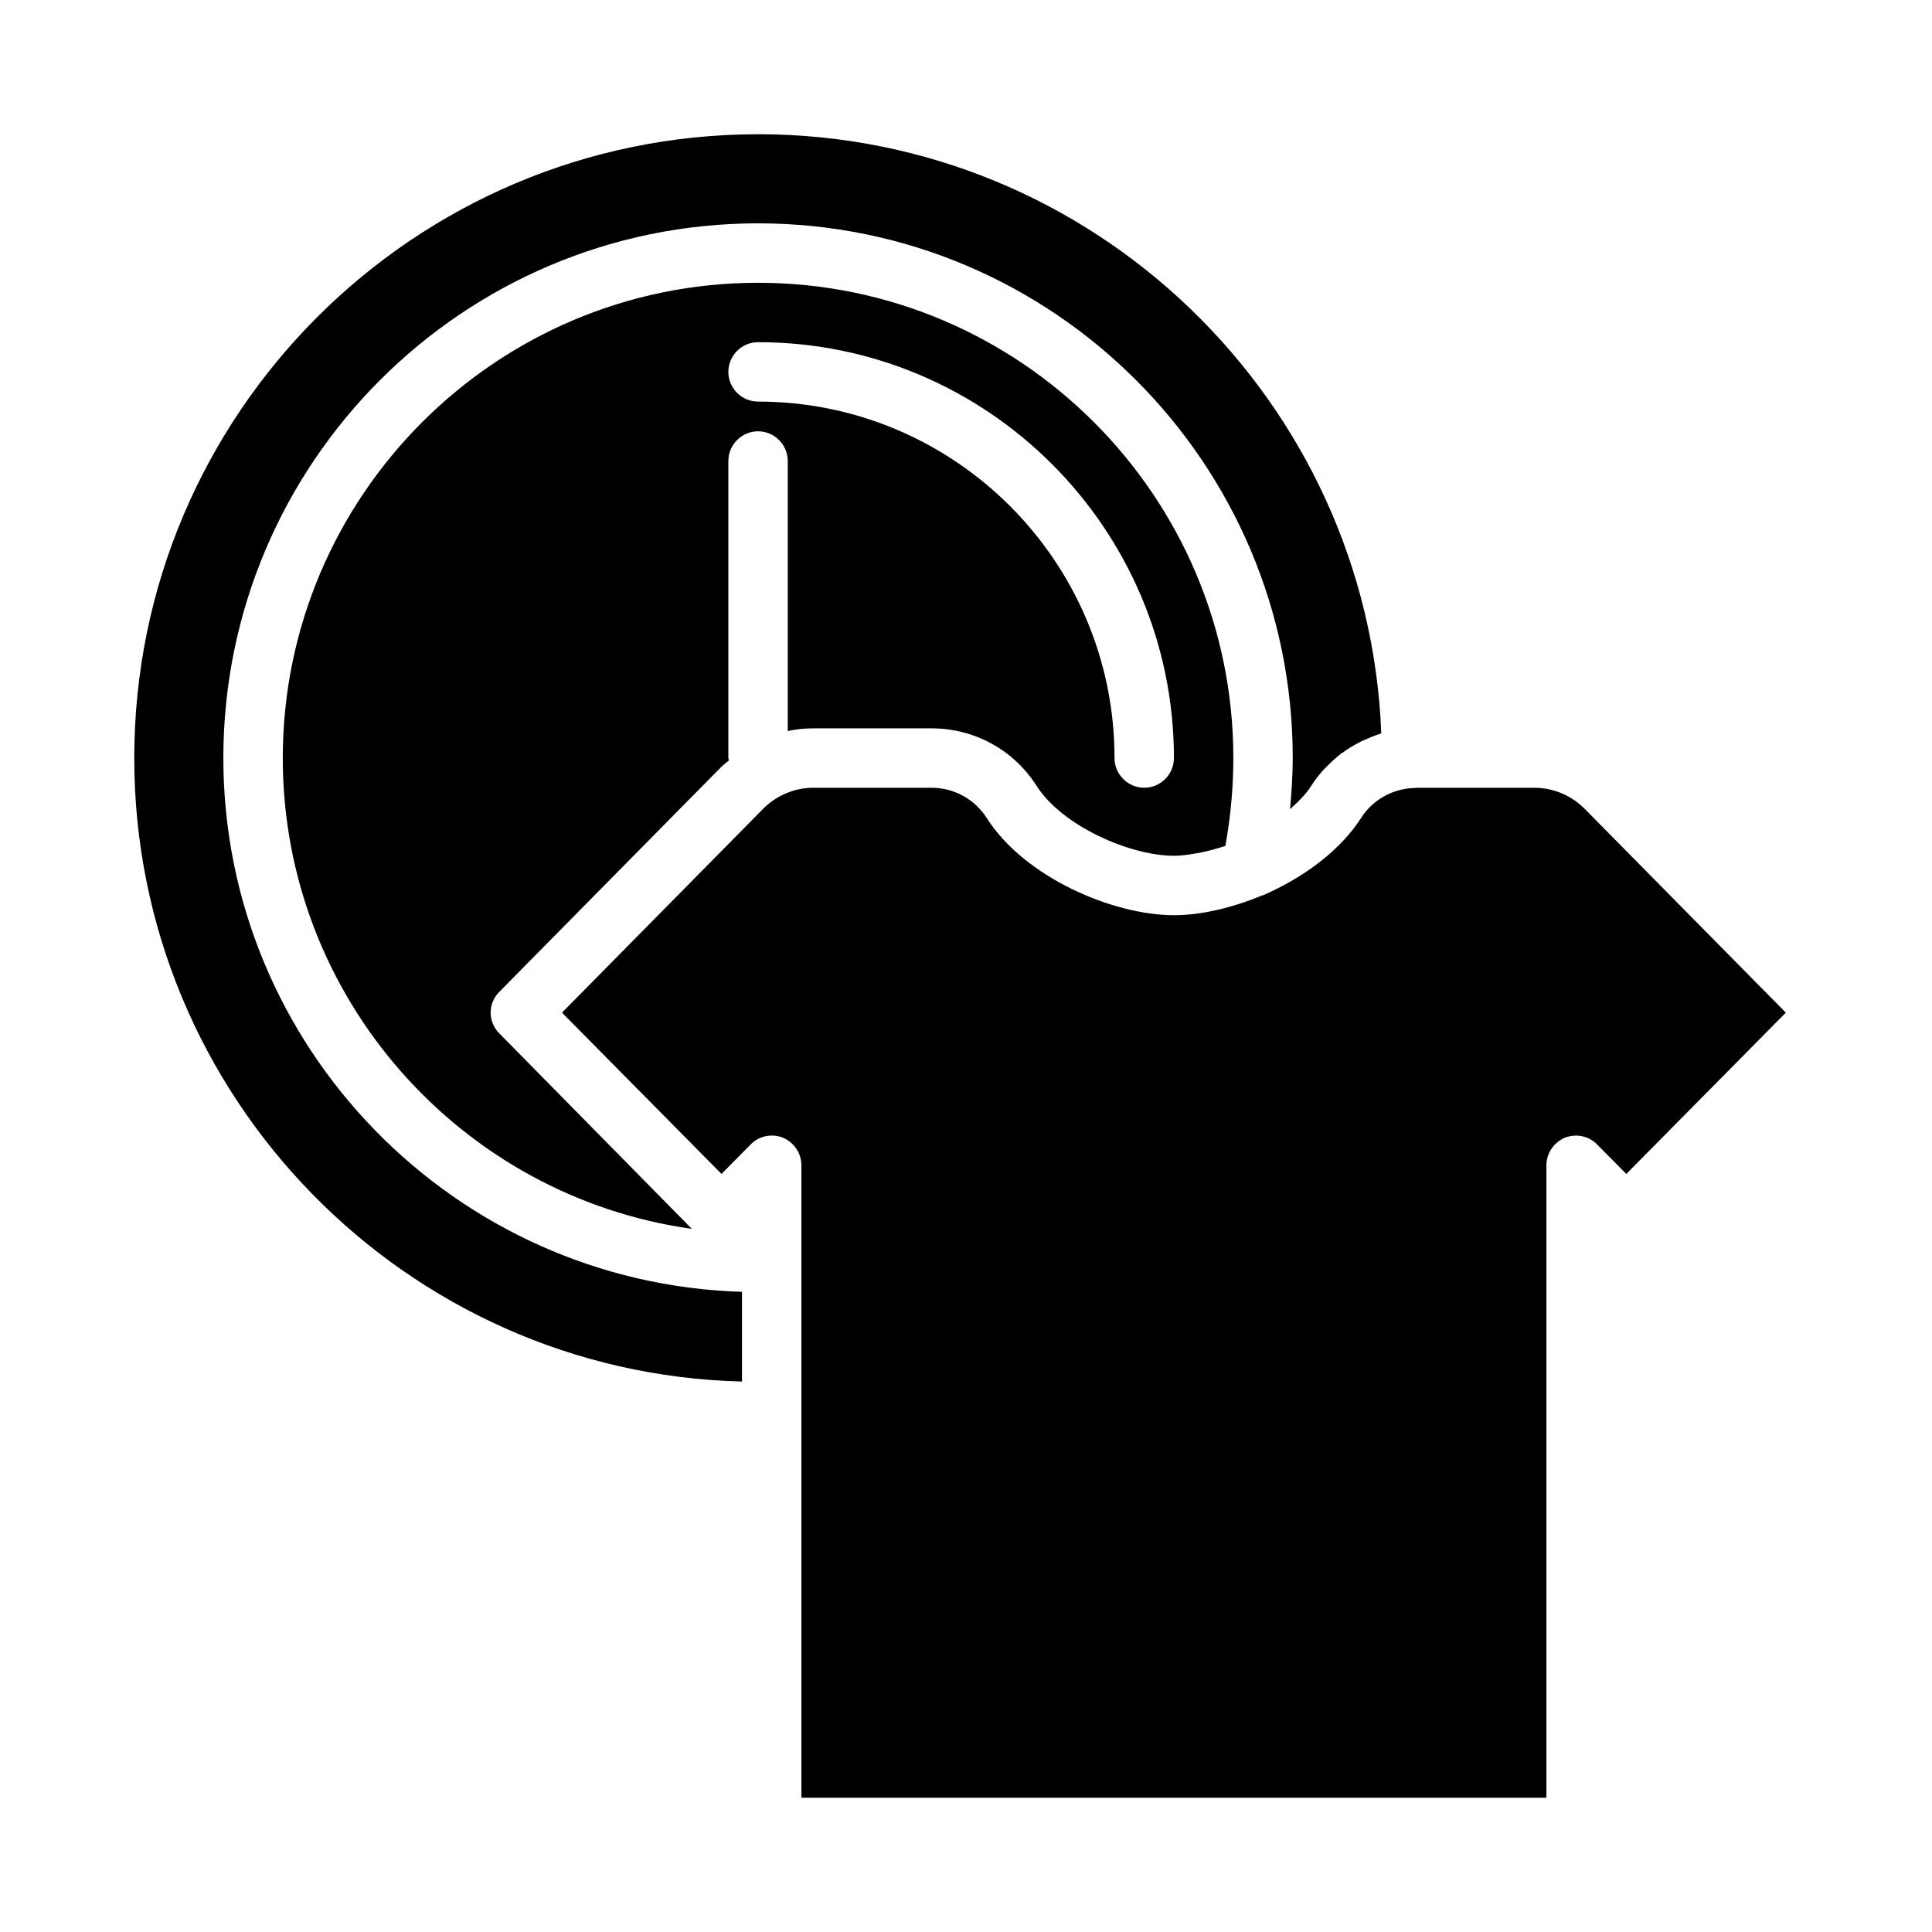 <?xml version="1.0" encoding="UTF-8"?>
<!-- Uploaded to: SVG Repo, www.svgrepo.com, Generator: SVG Repo Mixer Tools -->
<svg fill="#000000" width="800px" height="800px" version="1.1" viewBox="144 144 512 512" xmlns="http://www.w3.org/2000/svg">
 <path d="m563.89 358.28c-3.465-3.465-8.266-5.512-13.227-5.512h-31.332c-0.395 0.078-0.473 0.078-0.867 0.078-5.59 0.234-10.785 3.227-13.777 7.949-5.269 8.191-14.48 15.434-25.973 20.469h-0.156c-8.109 3.387-16.453 5.277-23.461 5.277-15.902 0-39.438-9.84-49.594-25.742-3.227-5.039-8.66-8.031-14.641-8.031h-31.332c-4.961 0-9.762 2.047-13.227 5.512l-53.371 54.082 42.273 42.742 7.715-7.793c2.203-2.281 5.59-2.992 8.582-1.812 2.914 1.262 4.879 4.094 4.879 7.32v167.6h197.43v-167.59c0-3.227 1.969-6.062 4.879-7.32 2.992-1.18 6.375-0.473 8.582 1.812l7.715 7.789 42.273-42.746zm-219-139.34c-69.43 0-125.95 56.523-125.95 125.95 0 63.527 47.23 116.19 108.4 124.77l-51.012-51.797c-3.07-3.07-3.07-7.949 0-11.02l58.805-59.59c0.629-0.629 1.34-1.102 2.047-1.73-0.078-0.238-0.156-0.398-0.156-0.633v-78.719c0-4.328 3.543-7.871 7.871-7.871s7.871 3.543 7.871 7.871v71.555c2.207-0.473 4.488-0.707 6.769-0.707h31.332c11.414 0 21.805 5.746 27.867 15.273 6.769 10.625 24.797 18.496 36.367 18.496 1.73 0 3.699-0.234 5.746-0.629 0.395-0.078 0.867-0.078 1.34-0.234 1.969-0.395 4.094-0.945 6.219-1.652 0.156 0 0.234-0.078 0.316-0.078 1.414-7.719 2.125-15.512 2.125-23.305 0-69.43-56.523-125.95-125.95-125.95zm102.34 133.82c-4.328 0-7.871-3.543-7.871-7.871 0-52.113-42.352-94.465-94.465-94.465-4.328 0-7.871-3.543-7.871-7.871s3.543-7.871 7.871-7.871c60.773 0 110.21 49.438 110.21 110.21 0 4.328-3.543 7.871-7.871 7.871zm-102.34-173.18c-91.16 0-165.31 74.152-165.31 165.31 0 89.742 71.871 163.03 161.06 165.23v-23.773c-76.125-2.285-137.45-64.789-137.45-141.46 0-78.168 63.527-141.7 141.7-141.7s141.7 63.527 141.7 141.7c0 4.488-0.316 9.051-0.707 13.539 2.203-1.969 4.25-4.016 5.59-6.141 0.945-1.496 2.047-2.914 3.227-4.25 0.316-0.316 0.551-0.551 0.867-0.867 1.258-1.258 2.519-2.441 3.938-3.543 0.078-0.078 0.156-0.078 0.316-0.156 1.34-1.023 2.676-1.812 4.172-2.598 0.316-0.156 0.707-0.395 1.102-0.551 1.574-0.707 3.148-1.418 4.801-1.891 0.078 0 0.156-0.078 0.156-0.078-3.387-88.086-76.203-158.78-165.16-158.78z"/>
</svg>